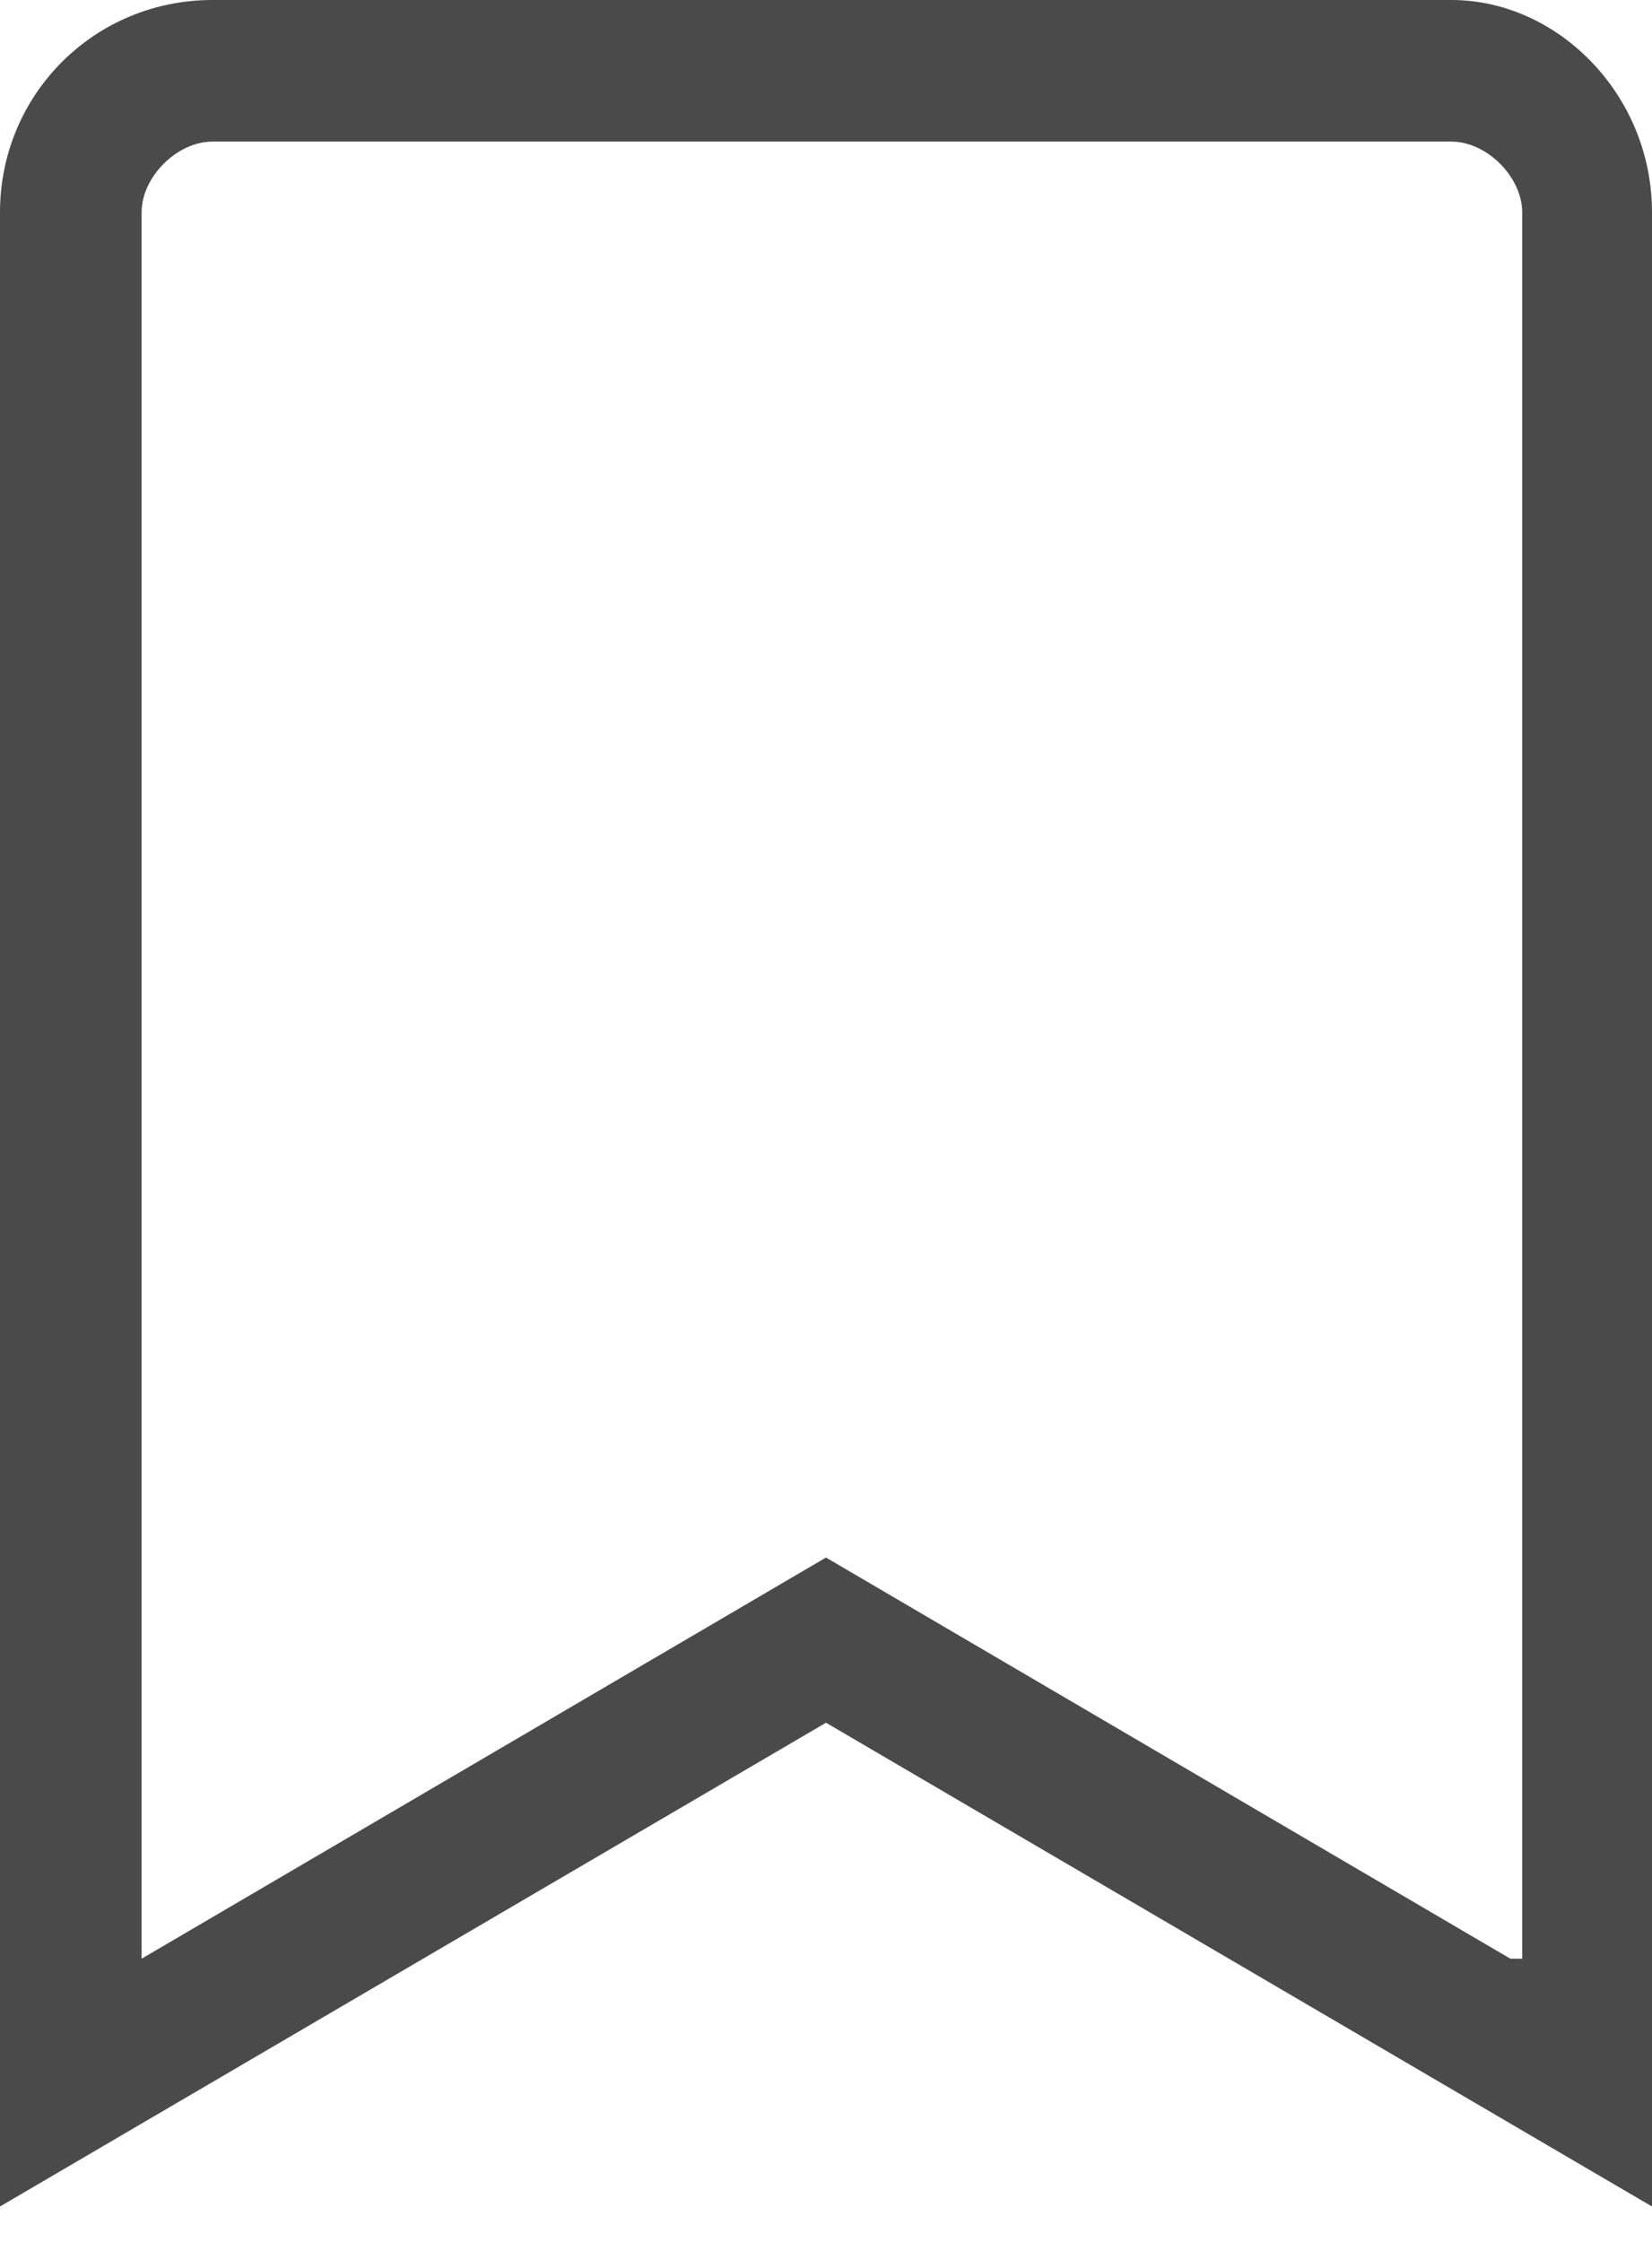 <?xml version="1.0" encoding="utf-8"?>
<!-- Generator: Adobe Illustrator 21.0.0, SVG Export Plug-In . SVG Version: 6.00 Build 0)  -->
<svg version="1.1" id="Layer_1" xmlns="http://www.w3.org/2000/svg" xmlns:xlink="http://www.w3.org/1999/xlink" x="0px" y="0px"
	 viewBox="0 0 14 19" style="enable-background:new 0 0 14 19;" xml:space="preserve">
<style type="text/css">
	.st0{fill:#4A4A4A;}
</style>
<title>Fill 1</title>
<desc>Created with Sketch.</desc>
<g id="Homes">
	<g id="Home-Sygris-LITE" transform="translate(-1112, -344)">
		<g id="sidebar-right" transform="translate(1068, 40)">
			<g id="manuales-copy" transform="translate(24, 280)">
				<path id="Fill-1" class="st0" d="M32.8,40.6L27,37.2l-5.8,3.4V25.8c0-0.3,0.3-0.6,0.6-0.6h10.5c0.3,0,0.6,0.3,0.6,0.6V40.6z
					 M32.3,24H21.8c-1,0-1.8,0.8-1.8,1.8v16.9l7-4.1l7,4.1V25.8C34,24.8,33.2,24,32.3,24L32.3,24z"/>
			</g>
		</g>
	</g>
</g>
</svg>
